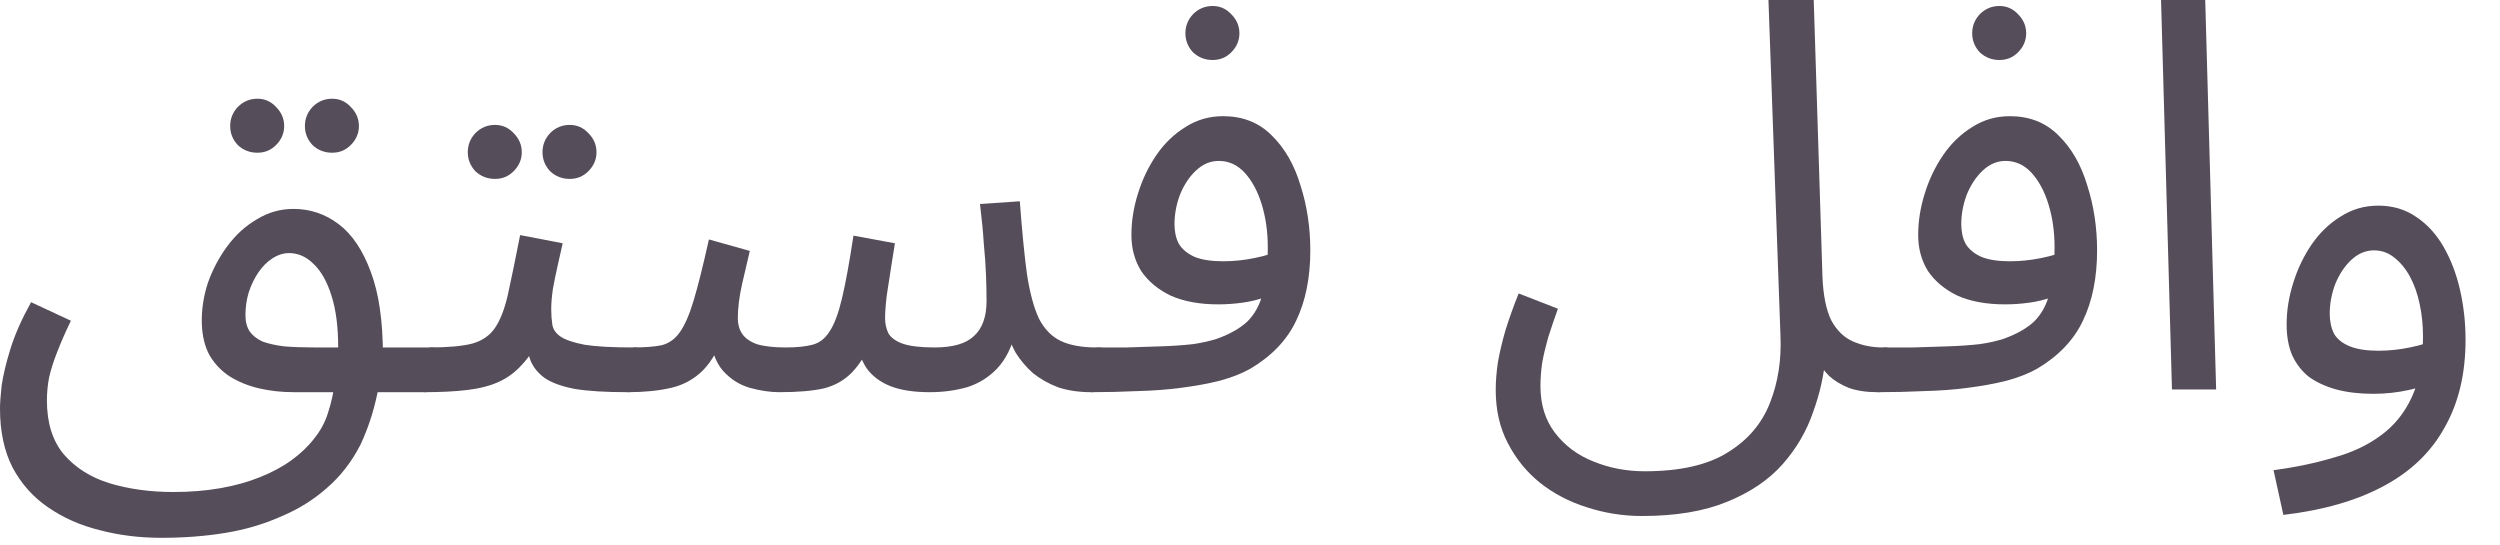 <?xml version="1.0" encoding="utf-8"?>
<svg xmlns="http://www.w3.org/2000/svg" fill="none" height="100%" overflow="visible" preserveAspectRatio="none" style="display: block;" viewBox="0 0 55 12" width="100%">
<g id="Item Name Arabic">
<path d="M3.552 11.832C3.072 11.832 2.62 11.776 2.196 11.664C1.772 11.56 1.392 11.392 1.056 11.16C0.728 10.936 0.468 10.644 0.276 10.284C0.092 9.924 0 9.492 0 8.988C0 8.868 0.012 8.7 0.036 8.484C0.068 8.26 0.132 7.992 0.228 7.68C0.324 7.368 0.476 7.024 0.684 6.648L1.56 7.056C1.44 7.304 1.34 7.532 1.26 7.74C1.18 7.94 1.12 8.128 1.08 8.304C1.048 8.472 1.032 8.64 1.032 8.808C1.032 9.304 1.156 9.7 1.404 9.996C1.66 10.292 1.996 10.504 2.412 10.632C2.836 10.76 3.304 10.824 3.816 10.824C4.184 10.824 4.528 10.796 4.848 10.74C5.168 10.684 5.456 10.604 5.712 10.5C5.976 10.396 6.208 10.272 6.408 10.128C6.608 9.984 6.776 9.824 6.912 9.648C7.048 9.48 7.148 9.296 7.212 9.096C7.292 8.856 7.348 8.592 7.38 8.304C7.42 8.016 7.44 7.796 7.44 7.644C7.44 7.196 7.392 6.82 7.296 6.516C7.2 6.204 7.068 5.968 6.9 5.808C6.74 5.648 6.56 5.568 6.36 5.568C6.232 5.568 6.108 5.608 5.988 5.688C5.876 5.76 5.776 5.86 5.688 5.988C5.6 6.116 5.528 6.264 5.472 6.432C5.424 6.592 5.4 6.76 5.4 6.936C5.4 7.08 5.432 7.2 5.496 7.296C5.56 7.384 5.652 7.456 5.772 7.512C5.9 7.56 6.06 7.596 6.252 7.62C6.444 7.636 6.668 7.644 6.924 7.644H9.456C9.624 7.644 9.744 7.692 9.816 7.788C9.896 7.876 9.936 7.984 9.936 8.112C9.936 8.24 9.88 8.36 9.768 8.472C9.656 8.576 9.512 8.628 9.336 8.628H6.468C6.196 8.628 5.94 8.6 5.7 8.544C5.46 8.488 5.244 8.4 5.052 8.28C4.868 8.16 4.72 8.004 4.608 7.812C4.504 7.62 4.448 7.388 4.44 7.116C4.432 6.82 4.476 6.524 4.572 6.228C4.676 5.932 4.82 5.66 5.004 5.412C5.188 5.164 5.404 4.968 5.652 4.824C5.9 4.672 6.168 4.596 6.456 4.596C6.824 4.596 7.156 4.708 7.452 4.932C7.748 5.156 7.984 5.508 8.16 5.988C8.336 6.46 8.424 7.068 8.424 7.812C8.424 8.028 8.38 8.324 8.292 8.7C8.212 9.076 8.092 9.436 7.932 9.78C7.74 10.156 7.496 10.472 7.2 10.728C6.904 10.992 6.564 11.204 6.18 11.364C5.804 11.532 5.396 11.652 4.956 11.724C4.516 11.796 4.048 11.832 3.552 11.832ZM7.308 3.36C7.14 3.36 6.996 3.304 6.876 3.192C6.764 3.072 6.708 2.932 6.708 2.772C6.708 2.612 6.764 2.472 6.876 2.352C6.996 2.232 7.14 2.172 7.308 2.172C7.468 2.172 7.604 2.232 7.716 2.352C7.836 2.472 7.896 2.612 7.896 2.772C7.896 2.932 7.836 3.072 7.716 3.192C7.604 3.304 7.468 3.36 7.308 3.36ZM5.664 3.36C5.496 3.36 5.352 3.304 5.232 3.192C5.12 3.072 5.064 2.932 5.064 2.772C5.064 2.612 5.12 2.472 5.232 2.352C5.352 2.232 5.496 2.172 5.664 2.172C5.824 2.172 5.96 2.232 6.072 2.352C6.192 2.472 6.252 2.612 6.252 2.772C6.252 2.932 6.192 3.072 6.072 3.192C5.96 3.304 5.824 3.36 5.664 3.36Z" fill="#554D59"/>
<path d="M9.331 8.628L9.451 7.644C9.851 7.644 10.163 7.616 10.387 7.56C10.611 7.496 10.779 7.38 10.891 7.212C11.011 7.036 11.107 6.784 11.179 6.456C11.251 6.128 11.339 5.7 11.443 5.172L12.379 5.352C12.347 5.496 12.311 5.656 12.271 5.832C12.231 6.008 12.195 6.184 12.163 6.36C12.139 6.528 12.127 6.676 12.127 6.804C12.127 6.924 12.135 7.036 12.151 7.14C12.167 7.244 12.227 7.332 12.331 7.404C12.435 7.476 12.611 7.536 12.859 7.584C13.107 7.624 13.463 7.644 13.927 7.644C14.095 7.644 14.215 7.692 14.287 7.788C14.367 7.876 14.407 7.984 14.407 8.112C14.407 8.24 14.351 8.36 14.239 8.472C14.127 8.576 13.983 8.628 13.807 8.628C13.319 8.628 12.931 8.604 12.643 8.556C12.355 8.5 12.135 8.42 11.983 8.316C11.839 8.212 11.735 8.084 11.671 7.932C11.615 7.772 11.571 7.588 11.539 7.38L11.899 7.404C11.771 7.66 11.631 7.868 11.479 8.028C11.335 8.188 11.167 8.312 10.975 8.4C10.783 8.488 10.551 8.548 10.279 8.58C10.015 8.612 9.699 8.628 9.331 8.628ZM12.535 3.936C12.367 3.936 12.223 3.88 12.103 3.768C11.991 3.648 11.935 3.508 11.935 3.348C11.935 3.188 11.991 3.048 12.103 2.928C12.223 2.808 12.367 2.748 12.535 2.748C12.695 2.748 12.831 2.808 12.943 2.928C13.063 3.048 13.123 3.188 13.123 3.348C13.123 3.508 13.063 3.648 12.943 3.768C12.831 3.88 12.695 3.936 12.535 3.936ZM10.891 3.936C10.723 3.936 10.579 3.88 10.459 3.768C10.347 3.648 10.291 3.508 10.291 3.348C10.291 3.188 10.347 3.048 10.459 2.928C10.579 2.808 10.723 2.748 10.891 2.748C11.051 2.748 11.187 2.808 11.299 2.928C11.419 3.048 11.479 3.188 11.479 3.348C11.479 3.508 11.419 3.648 11.299 3.768C11.187 3.88 11.051 3.936 10.891 3.936Z" fill="#554D59"/>
<path d="M13.807 8.628L13.927 7.644C14.183 7.644 14.392 7.628 14.552 7.596C14.712 7.556 14.844 7.464 14.948 7.32C15.06 7.168 15.164 6.932 15.26 6.612C15.356 6.292 15.468 5.844 15.596 5.268L16.496 5.52C16.448 5.72 16.392 5.96 16.328 6.24C16.264 6.52 16.232 6.776 16.232 7.008C16.232 7.136 16.264 7.248 16.328 7.344C16.392 7.44 16.5 7.516 16.652 7.572C16.812 7.62 17.024 7.644 17.288 7.644C17.528 7.644 17.724 7.624 17.876 7.584C18.028 7.544 18.152 7.448 18.248 7.296C18.352 7.144 18.444 6.9 18.524 6.564C18.604 6.228 18.688 5.768 18.776 5.184L19.688 5.352C19.664 5.496 19.636 5.672 19.604 5.88C19.572 6.088 19.54 6.296 19.508 6.504C19.484 6.704 19.472 6.872 19.472 7.008C19.472 7.12 19.496 7.228 19.544 7.332C19.6 7.428 19.704 7.504 19.856 7.56C20.016 7.616 20.252 7.644 20.564 7.644C20.964 7.644 21.252 7.56 21.428 7.392C21.612 7.224 21.704 6.968 21.704 6.624C21.704 6.44 21.7 6.248 21.692 6.048C21.684 5.84 21.668 5.612 21.644 5.364C21.628 5.108 21.6 4.816 21.56 4.488L22.436 4.428C22.484 5.076 22.536 5.608 22.592 6.024C22.656 6.44 22.744 6.768 22.856 7.008C22.976 7.24 23.136 7.404 23.336 7.5C23.536 7.596 23.8 7.644 24.128 7.644C24.296 7.644 24.416 7.692 24.488 7.788C24.568 7.876 24.608 7.984 24.608 8.112C24.608 8.24 24.552 8.36 24.44 8.472C24.328 8.576 24.184 8.628 24.008 8.628C23.736 8.628 23.492 8.592 23.276 8.52C23.068 8.44 22.884 8.336 22.724 8.208C22.572 8.072 22.444 7.92 22.34 7.752C22.244 7.576 22.176 7.392 22.136 7.2L22.352 7.272C22.264 7.632 22.124 7.912 21.932 8.112C21.748 8.304 21.528 8.44 21.272 8.52C21.016 8.592 20.744 8.628 20.456 8.628C20.104 8.628 19.816 8.584 19.592 8.496C19.368 8.408 19.192 8.276 19.064 8.1C18.944 7.916 18.864 7.684 18.824 7.404H19.232C19.08 7.748 18.92 8.008 18.752 8.184C18.584 8.36 18.376 8.48 18.128 8.544C17.88 8.6 17.552 8.628 17.144 8.628C16.944 8.628 16.728 8.596 16.496 8.532C16.272 8.468 16.076 8.344 15.908 8.16C15.74 7.968 15.64 7.684 15.608 7.308L15.968 7.236C15.832 7.644 15.664 7.948 15.464 8.148C15.272 8.34 15.04 8.468 14.768 8.532C14.496 8.596 14.175 8.628 13.807 8.628Z" fill="#554D59"/>
<path d="M24.003 8.628L24.123 7.644C24.323 7.644 24.543 7.644 24.783 7.644C25.031 7.636 25.279 7.628 25.527 7.62C25.783 7.612 26.019 7.596 26.235 7.572C26.451 7.54 26.631 7.5 26.775 7.452C27.063 7.348 27.287 7.22 27.447 7.068C27.607 6.908 27.719 6.7 27.783 6.444C27.855 6.18 27.891 5.844 27.891 5.436C27.891 5.1 27.847 4.788 27.759 4.5C27.671 4.212 27.547 3.98 27.387 3.804C27.227 3.628 27.035 3.54 26.811 3.54C26.627 3.54 26.459 3.612 26.307 3.756C26.163 3.892 26.047 4.068 25.959 4.284C25.879 4.5 25.839 4.716 25.839 4.932C25.839 5.1 25.871 5.244 25.935 5.364C26.007 5.484 26.123 5.58 26.283 5.652C26.443 5.716 26.651 5.748 26.907 5.748C27.139 5.748 27.371 5.724 27.603 5.676C27.843 5.628 28.047 5.564 28.215 5.484L28.263 6.324C28.135 6.412 27.991 6.484 27.831 6.54C27.671 6.596 27.503 6.636 27.327 6.66C27.151 6.684 26.975 6.696 26.799 6.696C26.391 6.696 26.043 6.632 25.755 6.504C25.475 6.368 25.259 6.188 25.107 5.964C24.963 5.732 24.891 5.468 24.891 5.172C24.891 4.868 24.939 4.564 25.035 4.26C25.131 3.948 25.267 3.664 25.443 3.408C25.619 3.152 25.831 2.948 26.079 2.796C26.327 2.636 26.603 2.556 26.907 2.556C27.339 2.556 27.695 2.696 27.975 2.976C28.263 3.256 28.475 3.624 28.611 4.08C28.755 4.528 28.827 5.004 28.827 5.508C28.827 6.108 28.723 6.624 28.515 7.056C28.315 7.48 27.979 7.832 27.507 8.112C27.323 8.216 27.099 8.304 26.835 8.376C26.579 8.44 26.295 8.492 25.983 8.532C25.679 8.572 25.359 8.596 25.023 8.604C24.687 8.62 24.347 8.628 24.003 8.628ZM26.679 1.32C26.511 1.32 26.367 1.264 26.247 1.152C26.135 1.032 26.079 0.892 26.079 0.732C26.079 0.572 26.135 0.432 26.247 0.312C26.367 0.192 26.511 0.132 26.679 0.132C26.839 0.132 26.975 0.192 27.087 0.312C27.207 0.432 27.267 0.572 27.267 0.732C27.267 0.892 27.207 1.032 27.087 1.152C26.975 1.264 26.839 1.32 26.679 1.32Z" fill="#554D59"/>
<path d="M32.906 8.58C32.906 8.388 32.922 8.184 32.954 7.968C32.994 7.744 33.05 7.508 33.122 7.26C33.202 7.004 33.298 6.736 33.41 6.456L34.274 6.792C34.194 7.016 34.122 7.228 34.058 7.428C34.002 7.628 33.958 7.816 33.926 7.992C33.902 8.168 33.89 8.336 33.89 8.496C33.89 8.904 33.998 9.248 34.214 9.528C34.43 9.808 34.71 10.016 35.054 10.152C35.406 10.296 35.782 10.368 36.182 10.368C36.966 10.368 37.578 10.228 38.018 9.948C38.458 9.676 38.766 9.312 38.942 8.856C39.118 8.408 39.194 7.916 39.17 7.38L38.906 0H39.902L40.094 6.084C40.11 6.492 40.174 6.812 40.286 7.044C40.406 7.268 40.566 7.424 40.766 7.512C40.966 7.6 41.186 7.644 41.426 7.644C41.594 7.644 41.714 7.692 41.786 7.788C41.866 7.876 41.906 7.984 41.906 8.112C41.906 8.24 41.85 8.36 41.738 8.472C41.626 8.576 41.482 8.628 41.306 8.628C41.058 8.628 40.846 8.596 40.67 8.532C40.494 8.46 40.35 8.372 40.238 8.268C40.126 8.156 40.038 8.032 39.974 7.896C39.91 7.752 39.862 7.608 39.83 7.464L40.166 7.8C40.134 8.224 40.042 8.644 39.89 9.06C39.746 9.484 39.522 9.868 39.218 10.212C38.914 10.556 38.506 10.832 37.994 11.04C37.49 11.248 36.866 11.352 36.122 11.352C35.706 11.352 35.302 11.288 34.91 11.16C34.526 11.04 34.182 10.86 33.878 10.62C33.582 10.38 33.346 10.088 33.17 9.744C32.994 9.408 32.906 9.02 32.906 8.58Z" fill="#554D59"/>
<path d="M41.312 8.628L41.432 7.644C41.632 7.644 41.852 7.644 42.092 7.644C42.34 7.636 42.588 7.628 42.836 7.62C43.092 7.612 43.328 7.596 43.544 7.572C43.76 7.54 43.94 7.5 44.084 7.452C44.372 7.348 44.596 7.22 44.756 7.068C44.916 6.908 45.028 6.7 45.092 6.444C45.164 6.18 45.2 5.844 45.2 5.436C45.2 5.1 45.156 4.788 45.068 4.5C44.98 4.212 44.856 3.98 44.696 3.804C44.536 3.628 44.344 3.54 44.12 3.54C43.936 3.54 43.768 3.612 43.616 3.756C43.472 3.892 43.356 4.068 43.268 4.284C43.188 4.5 43.148 4.716 43.148 4.932C43.148 5.1 43.18 5.244 43.244 5.364C43.316 5.484 43.432 5.58 43.592 5.652C43.752 5.716 43.96 5.748 44.216 5.748C44.448 5.748 44.68 5.724 44.912 5.676C45.152 5.628 45.356 5.564 45.524 5.484L45.572 6.324C45.444 6.412 45.3 6.484 45.14 6.54C44.98 6.596 44.812 6.636 44.636 6.66C44.46 6.684 44.284 6.696 44.108 6.696C43.7 6.696 43.352 6.632 43.064 6.504C42.784 6.368 42.568 6.188 42.416 5.964C42.272 5.732 42.2 5.468 42.2 5.172C42.2 4.868 42.248 4.564 42.344 4.26C42.44 3.948 42.576 3.664 42.752 3.408C42.928 3.152 43.14 2.948 43.388 2.796C43.636 2.636 43.912 2.556 44.216 2.556C44.648 2.556 45.004 2.696 45.284 2.976C45.572 3.256 45.784 3.624 45.92 4.08C46.064 4.528 46.136 5.004 46.136 5.508C46.136 6.108 46.032 6.624 45.824 7.056C45.624 7.48 45.288 7.832 44.816 8.112C44.632 8.216 44.408 8.304 44.144 8.376C43.888 8.44 43.604 8.492 43.292 8.532C42.988 8.572 42.668 8.596 42.332 8.604C41.996 8.62 41.656 8.628 41.312 8.628ZM43.988 1.32C43.82 1.32 43.676 1.264 43.556 1.152C43.444 1.032 43.388 0.892 43.388 0.732C43.388 0.572 43.444 0.432 43.556 0.312C43.676 0.192 43.82 0.132 43.988 0.132C44.148 0.132 44.284 0.192 44.396 0.312C44.516 0.432 44.576 0.572 44.576 0.732C44.576 0.892 44.516 1.032 44.396 1.152C44.284 1.264 44.148 1.32 43.988 1.32Z" fill="#554D59"/>
<path d="M47.783 8.568L47.543 0H48.515L48.755 8.568H47.783Z" fill="#554D59"/>
<path d="M50.234 11.328L50.018 10.344C50.498 10.28 50.938 10.188 51.338 10.068C51.746 9.956 52.094 9.792 52.382 9.576C52.678 9.36 52.906 9.076 53.066 8.724C53.226 8.372 53.306 7.932 53.306 7.404C53.306 7.156 53.282 6.92 53.234 6.696C53.186 6.464 53.114 6.26 53.018 6.084C52.922 5.908 52.806 5.768 52.67 5.664C52.542 5.56 52.394 5.508 52.226 5.508C52.042 5.508 51.874 5.58 51.722 5.724C51.578 5.86 51.462 6.036 51.374 6.252C51.294 6.468 51.254 6.684 51.254 6.9C51.254 7.068 51.286 7.216 51.35 7.344C51.422 7.464 51.538 7.556 51.698 7.62C51.858 7.684 52.066 7.716 52.322 7.716C52.554 7.716 52.786 7.692 53.018 7.644C53.258 7.596 53.462 7.532 53.63 7.452L53.678 8.292C53.486 8.428 53.258 8.524 52.994 8.58C52.738 8.636 52.478 8.664 52.214 8.664C51.91 8.664 51.638 8.632 51.398 8.568C51.166 8.504 50.966 8.412 50.798 8.292C50.638 8.164 50.514 8.004 50.426 7.812C50.346 7.62 50.306 7.396 50.306 7.14C50.306 6.836 50.354 6.532 50.45 6.228C50.546 5.916 50.682 5.632 50.858 5.376C51.034 5.12 51.246 4.916 51.494 4.764C51.742 4.604 52.018 4.524 52.322 4.524C52.642 4.524 52.922 4.608 53.162 4.776C53.402 4.936 53.602 5.156 53.762 5.436C53.922 5.716 54.042 6.032 54.122 6.384C54.202 6.736 54.242 7.1 54.242 7.476C54.242 8.22 54.09 8.86 53.786 9.396C53.49 9.94 53.042 10.372 52.442 10.692C51.85 11.012 51.114 11.224 50.234 11.328Z" fill="#554D59"/>
</g>
</svg>